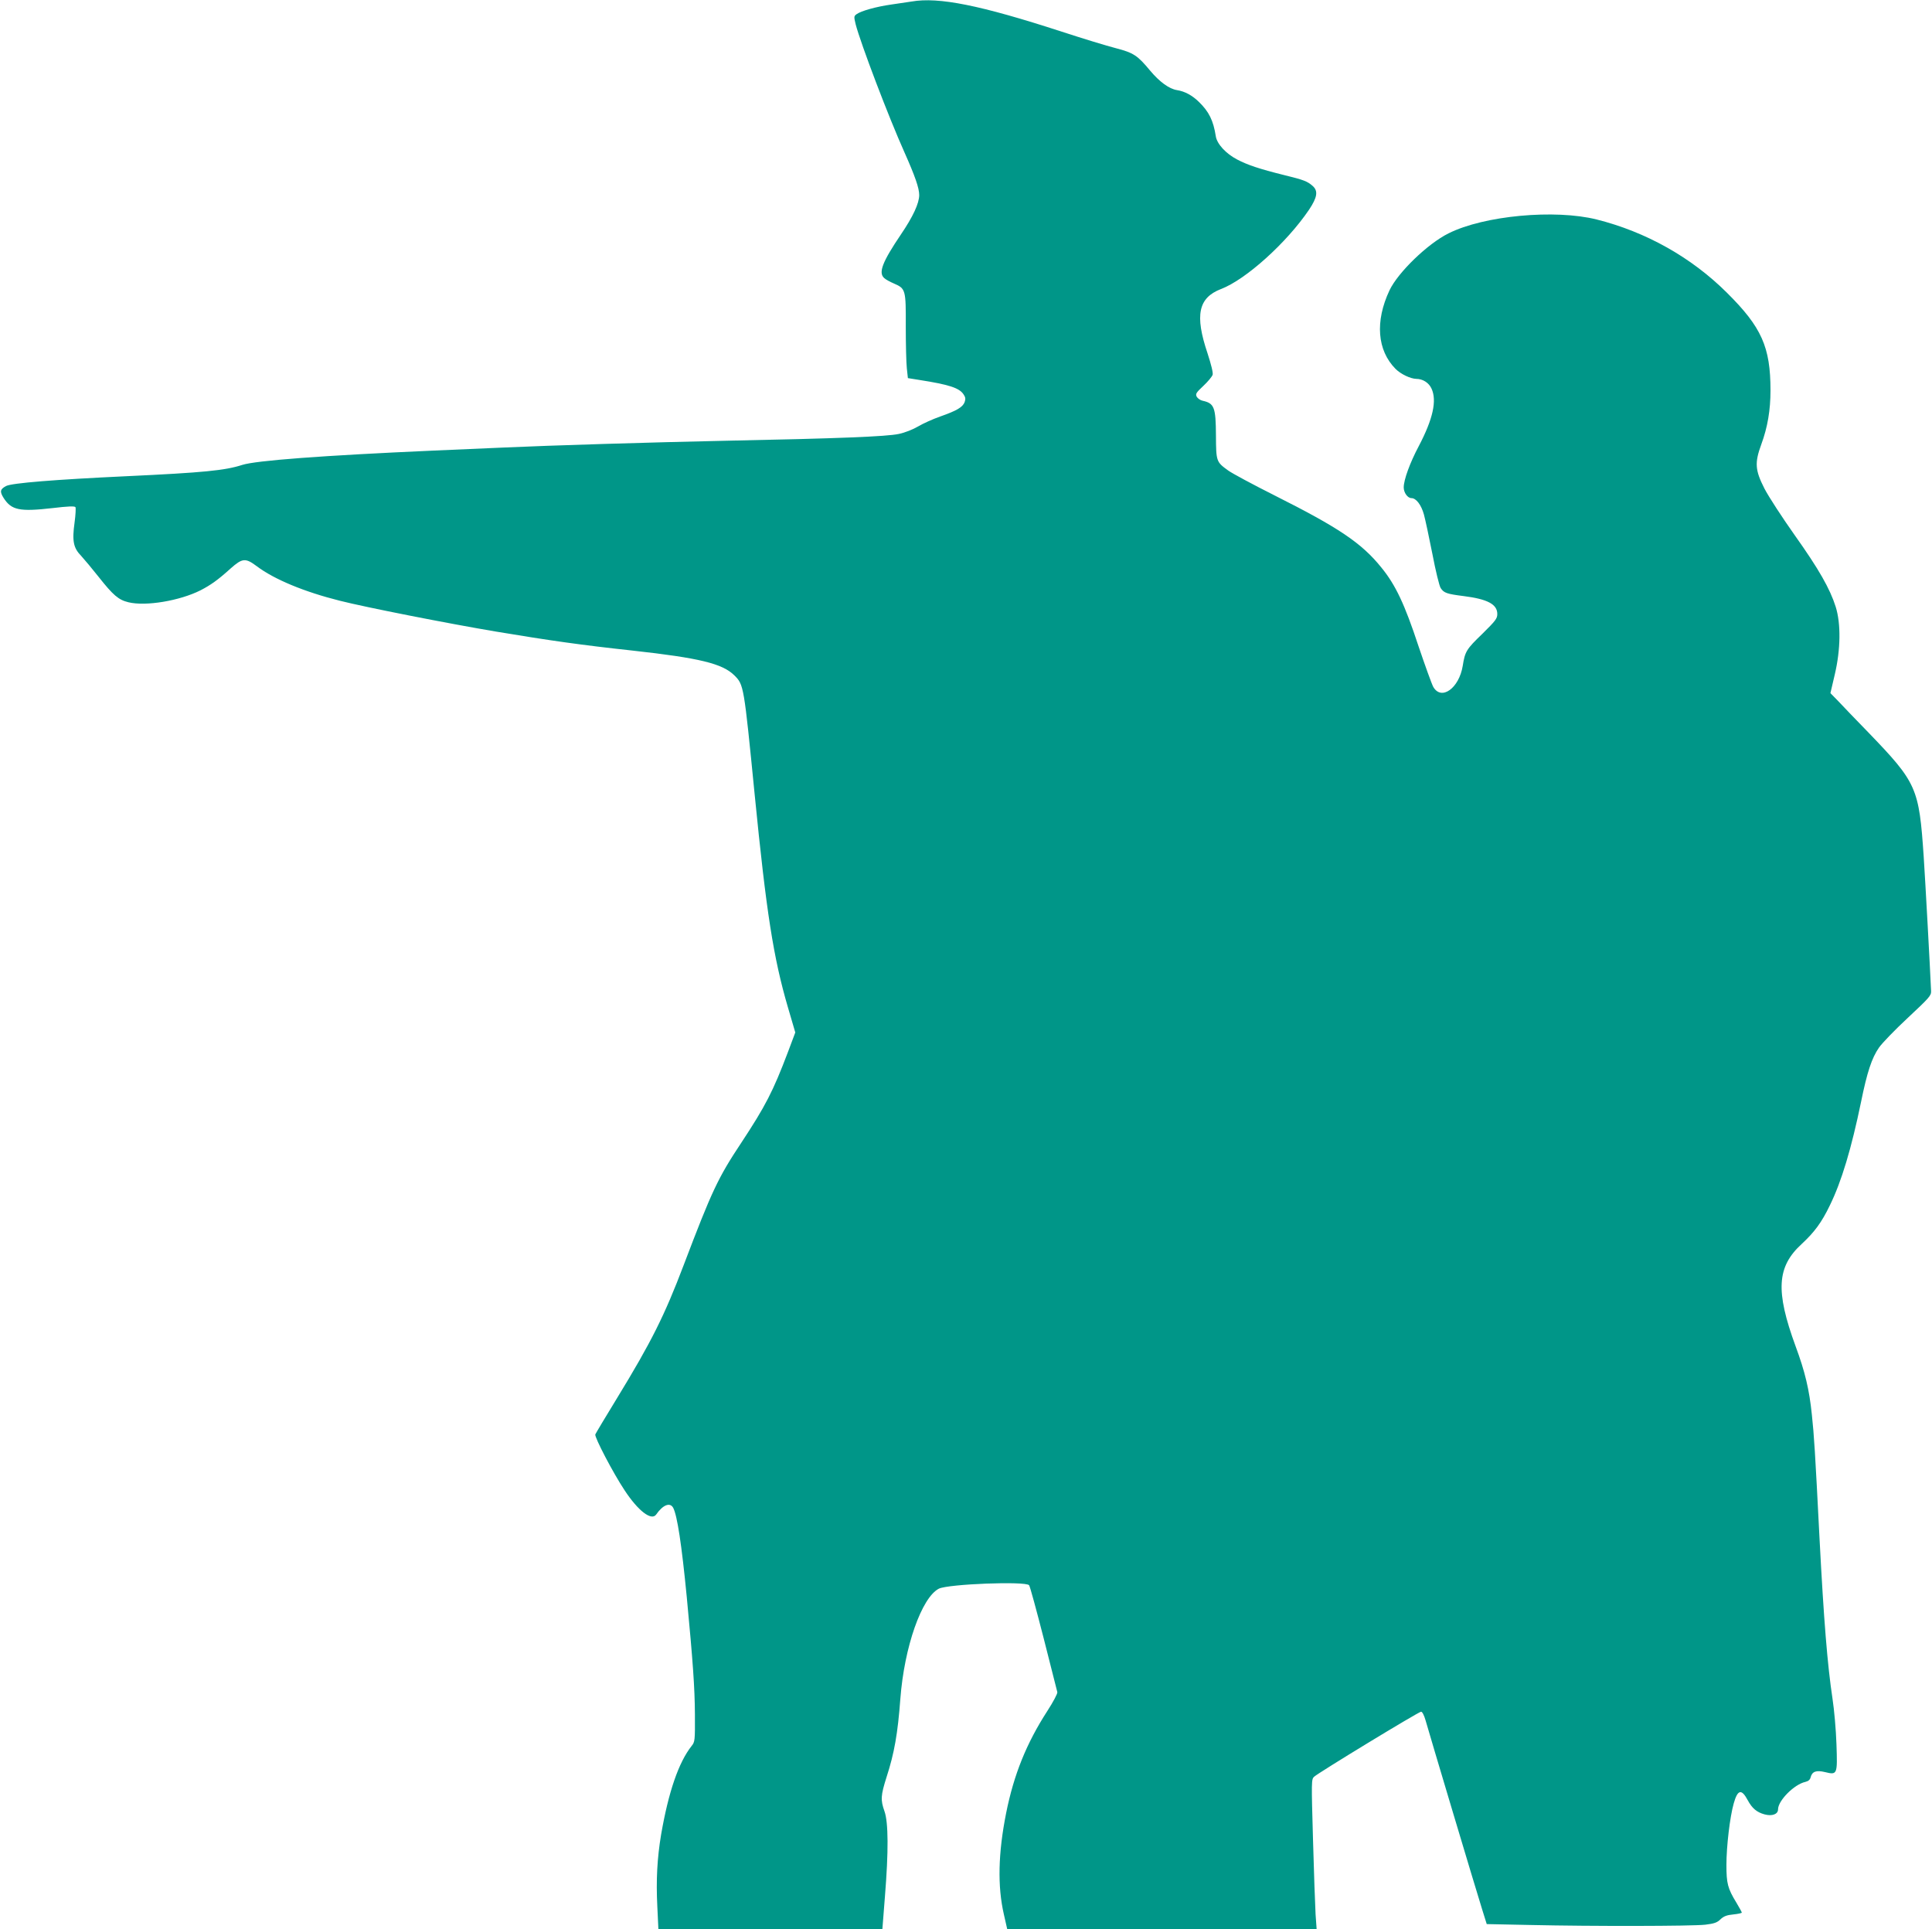 <?xml version="1.0" standalone="no"?>
<!DOCTYPE svg PUBLIC "-//W3C//DTD SVG 20010904//EN"
 "http://www.w3.org/TR/2001/REC-SVG-20010904/DTD/svg10.dtd">
<svg version="1.0" xmlns="http://www.w3.org/2000/svg"
 width="1280pt" height="1278pt" viewBox="0 0 1280 1278"
 preserveAspectRatio="xMidYMid meet">
<g transform="translate(0,1278) scale(0.1,-0.1)"
fill="#009688" stroke="none">
<path d="M6040 12770 c-25 -4 -85 -13 -135 -20 -99 -14 -200 -42 -230 -64 -18
-13 -18 -17 -6 -67 33 -127 218 -614 324 -850 69 -155 97 -235 97 -281 0 -55
-41 -143 -121 -261 -123 -182 -151 -254 -111 -289 9 -9 38 -25 64 -36 78 -34
80 -40 79 -284 0 -117 3 -242 7 -278 l7 -65 75 -12 c198 -31 266 -53 294 -96
13 -19 14 -30 7 -51 -13 -34 -53 -57 -161 -95 -49 -17 -115 -47 -147 -66 -34
-20 -89 -42 -129 -50 -80 -17 -397 -30 -1149 -45 -475 -10 -1170 -31 -1470
-45 -66 -3 -273 -12 -460 -20 -744 -33 -1179 -66 -1270 -95 -114 -37 -257 -51
-770 -75 -468 -22 -758 -45 -795 -65 -39 -21 -43 -36 -16 -79 52 -81 105 -92
325 -67 100 12 146 14 151 6 3 -5 1 -51 -6 -102 -17 -122 -8 -168 44 -221 21
-23 73 -85 114 -137 98 -124 133 -154 199 -170 115 -28 340 10 477 79 68 35
116 69 200 145 78 69 98 71 173 15 115 -87 315 -170 551 -229 169 -43 718
-151 1033 -204 360 -60 564 -89 905 -126 444 -49 596 -86 675 -164 63 -63 63
-63 135 -791 77 -778 124 -1080 220 -1408 l49 -167 -48 -128 c-100 -264 -150
-360 -310 -603 -154 -232 -194 -317 -381 -809 -127 -335 -215 -511 -441 -881
-76 -124 -141 -233 -145 -242 -6 -18 117 -254 194 -370 90 -137 178 -204 209
-161 45 65 92 83 113 45 27 -52 56 -242 90 -591 41 -433 53 -601 54 -777 1
-174 0 -183 -22 -210 -86 -109 -153 -304 -202 -587 -26 -156 -34 -301 -25
-478 l7 -148 742 0 742 0 17 217 c24 297 23 490 -3 563 -27 76 -25 105 14 228
51 157 74 288 91 517 26 344 141 671 255 730 61 31 575 51 598 23 6 -7 49
-166 97 -353 47 -187 88 -347 90 -355 3 -8 -27 -65 -66 -125 -139 -215 -222
-422 -273 -676 -53 -266 -58 -485 -15 -672 l22 -97 1025 0 1025 0 -7 98 c-3
53 -11 276 -17 495 -11 386 -11 399 7 416 29 27 693 431 709 431 8 0 20 -23
30 -58 22 -79 338 -1136 375 -1253 l30 -96 292 -6 c404 -9 1068 -8 1156 2 59
7 79 14 101 36 21 20 42 28 85 32 31 3 56 9 56 12 0 3 -16 33 -36 66 -58 95
-66 128 -66 250 0 123 23 318 48 406 26 94 52 100 93 23 29 -54 60 -80 111
-94 51 -14 90 1 90 33 0 58 107 166 181 182 20 5 31 14 35 31 10 38 37 48 95
34 82 -20 83 -17 76 185 -3 93 -15 229 -26 300 -34 225 -58 523 -86 1060 -30
588 -36 682 -51 823 -17 166 -45 284 -108 454 -134 366 -124 526 41 677 85 79
132 143 186 255 78 159 143 377 207 686 40 197 71 291 119 360 21 30 107 119
192 198 139 130 154 146 153 175 -7 159 -37 708 -49 892 -31 457 -45 489 -369
825 -83 85 -172 178 -199 207 l-50 51 29 124 c39 166 41 336 6 448 -38 120
-112 250 -272 475 -82 116 -172 254 -200 308 -62 122 -66 170 -21 293 42 114
61 228 61 358 0 287 -59 419 -289 647 -235 234 -536 403 -863 485 -276 69
-746 26 -981 -92 -138 -68 -335 -259 -391 -377 -97 -206 -82 -398 40 -521 35
-35 99 -65 137 -66 43 0 83 -25 101 -64 37 -79 10 -202 -84 -381 -59 -111
-100 -224 -100 -274 0 -35 26 -71 51 -71 31 0 65 -44 83 -109 9 -33 34 -150
56 -261 21 -111 46 -213 55 -226 21 -32 40 -39 152 -53 158 -20 223 -54 223
-119 0 -30 -12 -45 -99 -131 -106 -102 -115 -117 -130 -212 -24 -148 -141
-233 -195 -140 -10 18 -54 140 -98 270 -92 279 -152 406 -246 521 -131 163
-284 265 -708 478 -143 72 -281 146 -307 165 -79 57 -80 60 -81 231 -1 188
-11 214 -88 231 -15 3 -32 15 -39 26 -10 19 -5 27 44 73 30 28 57 61 61 73 4
13 -9 66 -34 143 -85 252 -61 367 89 425 164 62 436 307 584 526 54 81 61 123
25 156 -36 32 -59 41 -190 73 -165 41 -242 67 -311 103 -75 39 -134 103 -142
154 -16 104 -45 163 -112 228 -45 44 -94 70 -145 78 -52 8 -116 55 -178 129
-84 101 -109 118 -228 149 -59 15 -219 64 -357 109 -541 176 -816 231 -995
200z"/>
</g>
</svg>
